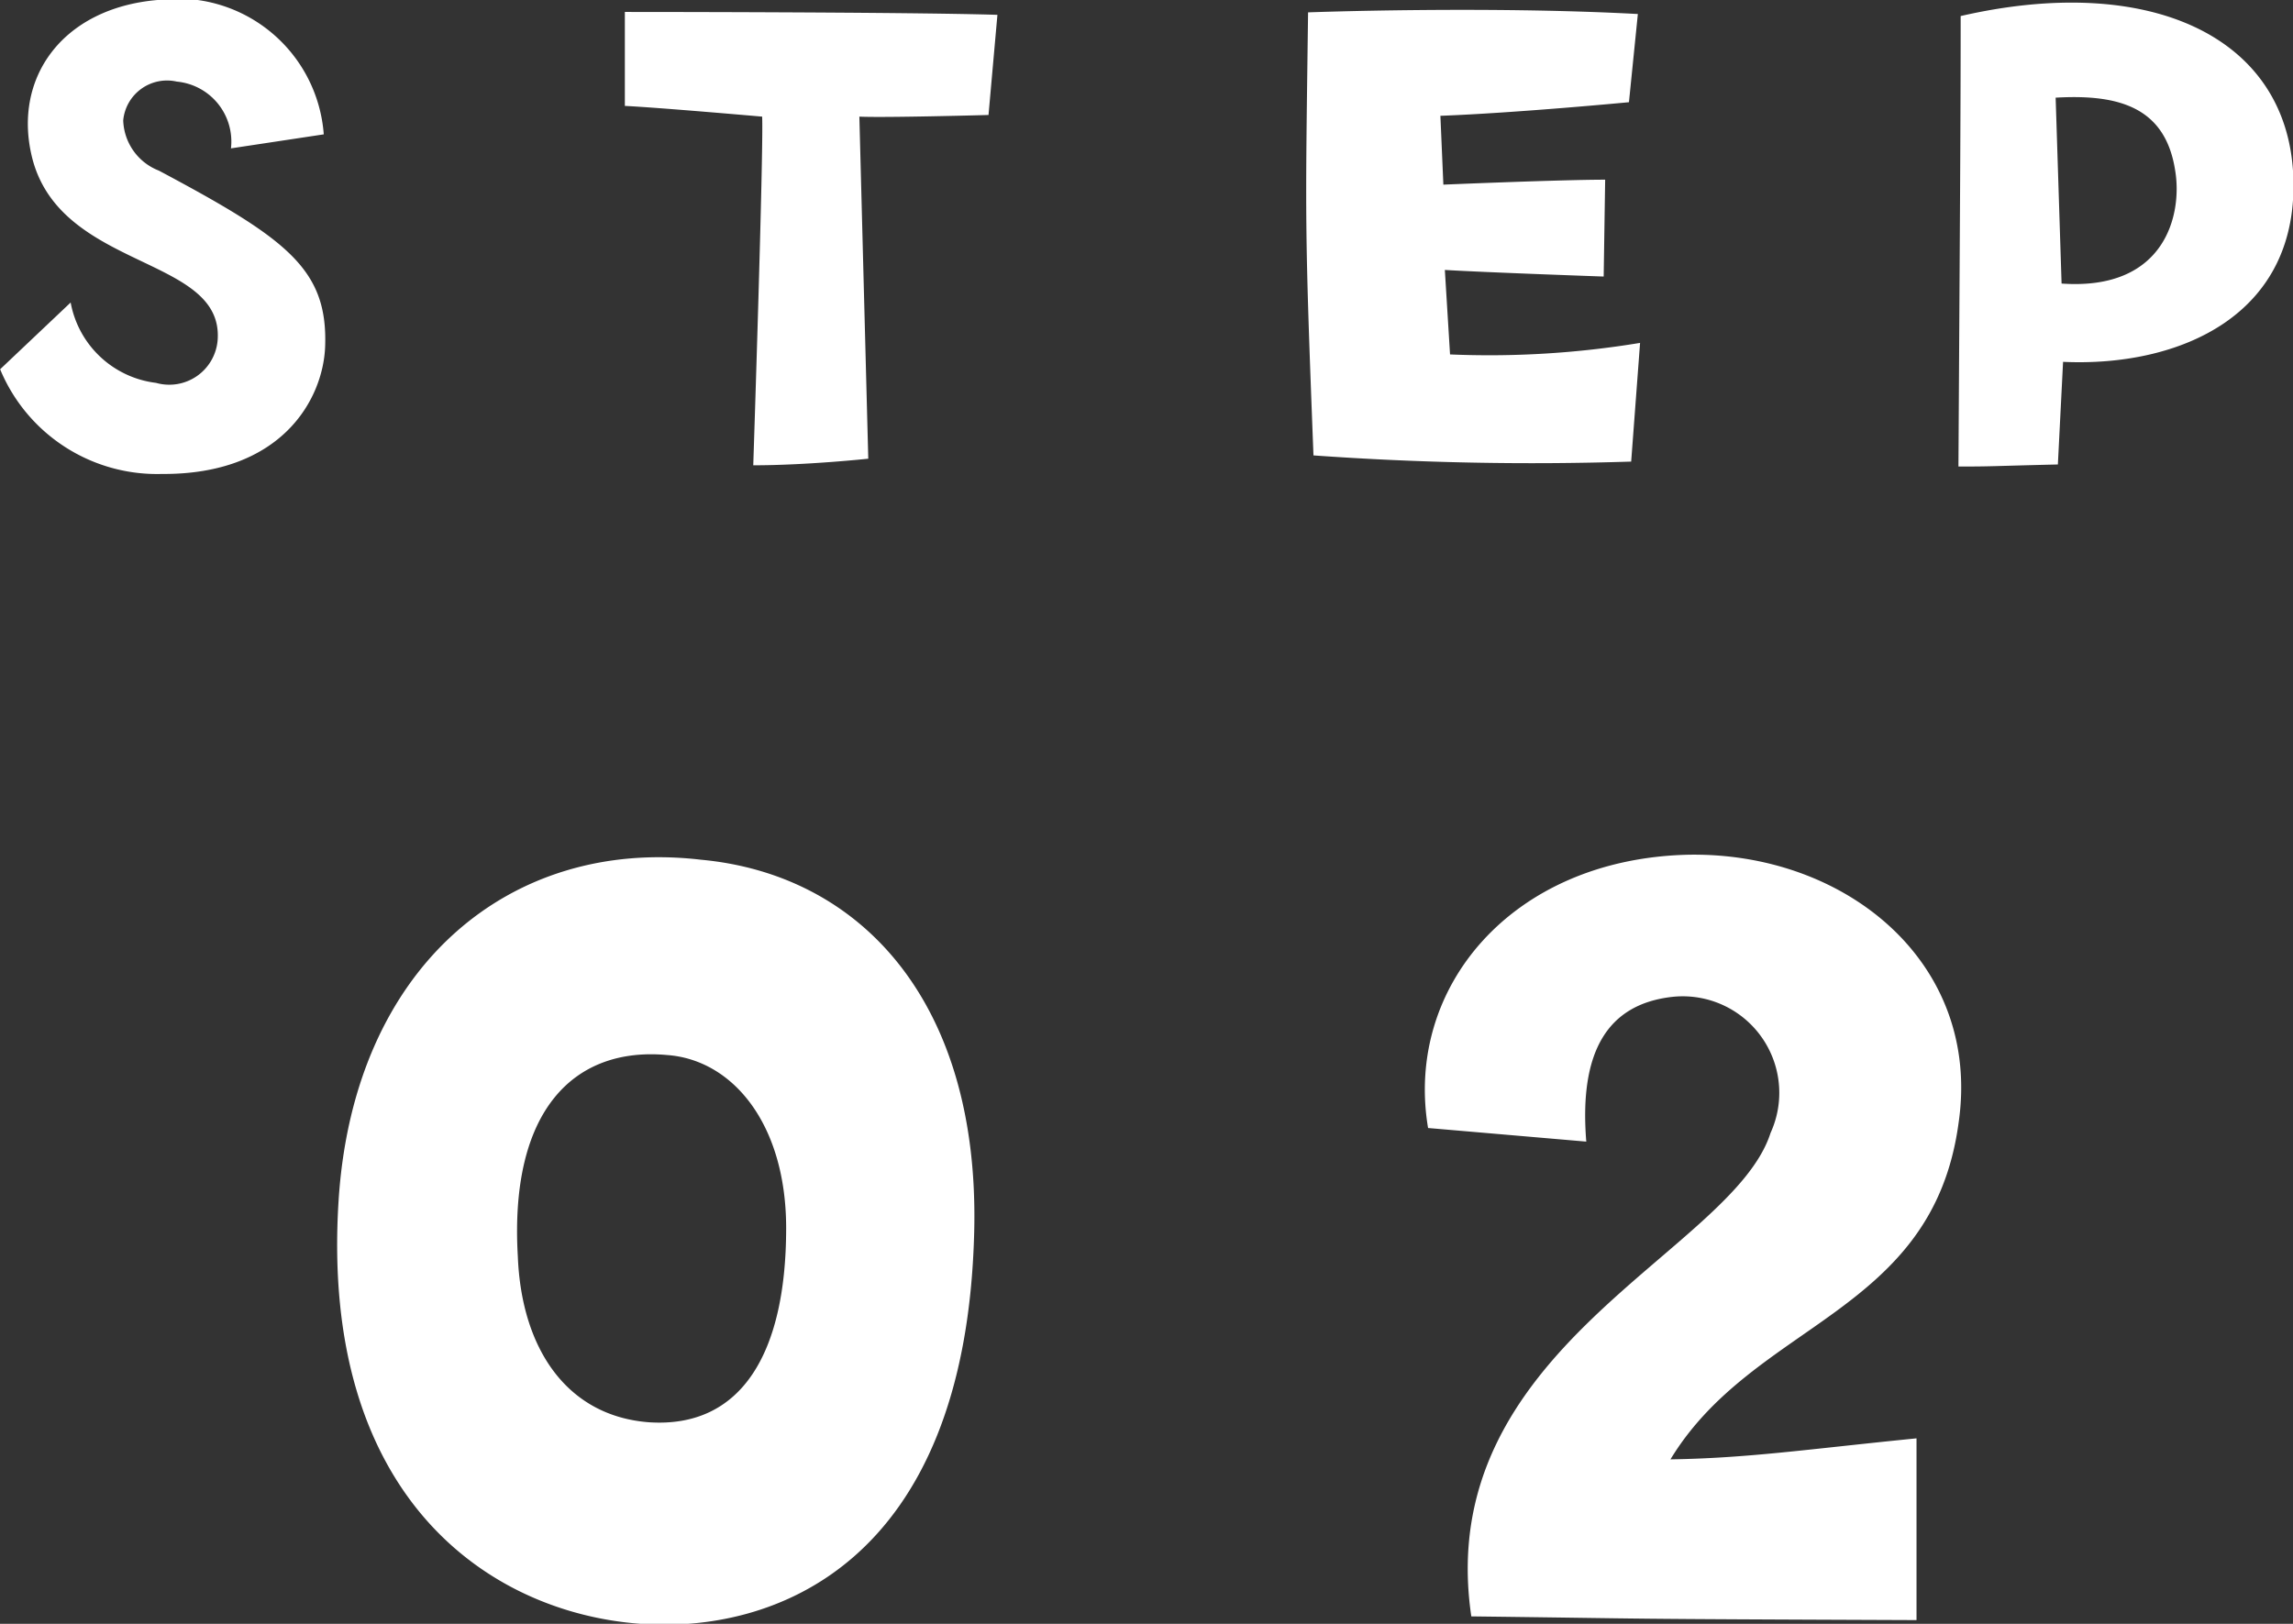 <svg id="icn_pediatric02.svg" xmlns="http://www.w3.org/2000/svg" width="111.25" height="78.8" viewBox="0 0 55.625 39.4">
  <rect x="0" y="0" width="55.625" height="39.4" fill="#333333" stroke="none"/>
  <defs>
    <style>
      .cls-1 {
        fill: #fff;
        fill-rule: evenodd;
      }
    </style>
  </defs>
  <path id="_02" data-name="02" class="cls-1" d="M948.251,7977.78c3.209,0.24,7.889-1.41,8.1-9.48,0.15-5.58-2.73-8.7-6.63-9.06-4.619-.54-8.429,2.58-8.789,8.28C940.481,7974.72,944.591,7977.51,948.251,7977.78Zm0.659-13.8c1.59,0.12,2.88,1.68,2.88,4.2,0,3.03-1.08,4.86-3.329,4.71-1.98-.15-3.09-1.77-3.18-4.02C945.071,7965.3,946.661,7963.77,948.91,7963.98Zm22.29,2.1c-0.18-2.22.54-3.33,2.07-3.51a2.342,2.342,0,0,1,2.4,3.3c-0.93,2.91-8.219,5.22-7.259,11.73,4.889,0.06,2.97.06,10.8,0.09v-4.41c-2.7.27-4.08,0.48-5.969,0.51,2.039-3.36,6.359-3.51,6.989-8.16,0.57-3.9-2.76-6.6-6.6-6.51-4.259.12-6.839,3.24-6.269,6.63Z" transform="translate(-932.719 -7938.38)"/>
  <path id="STEP" class="cls-1" d="M940.606,7946.8c0.072-1.89-.918-2.62-4.033-4.28a1.355,1.355,0,0,1-.865-1.22,1.068,1.068,0,0,1,1.3-.94,1.461,1.461,0,0,1,1.314,1.62l2.251-.34a3.556,3.556,0,0,0-4.033-3.26c-2.341.2-3.547,1.94-3.025,3.89,0.738,2.68,4.645,2.32,4.483,4.37a1.177,1.177,0,0,1-1.494,1.03,2.4,2.4,0,0,1-2.071-1.95l-1.711,1.62a4.121,4.121,0,0,0,3.926,2.54C939.543,7949.9,940.552,7948.08,940.606,7946.8Zm16.093-5.63,0.216-2.43c-2.25-.07-9.038-0.07-9.038-0.07v2.28c0.828,0.04,3.331.26,3.331,0.26,0.036,0.84-.216,8.46-0.216,8.46,1.3,0,2.79-.16,2.79-0.16l-0.216-8.3C954.161,7941.24,956.7,7941.17,956.7,7941.17Zm7.883,8.26a74.6,74.6,0,0,0,7.707.15l0.216-2.88a22.476,22.476,0,0,1-4.61.28l-0.126-2.05c0.991,0.06,3.853.16,3.853,0.16l0.036-2.35c-1.08,0-3.925.12-3.925,0.12l-0.072-1.67c1.855-.07,4.574-0.33,4.574-0.33l0.216-2.14c-3.709-.2-8-0.04-8-0.04C964.384,7943.83,964.366,7943.83,964.582,7949.43Zm15.7-10.66c0,2.49-.018,4.87-0.054,10.93,0.846,0,.738-0.01,2.412-0.05l0.126-2.49c2.827,0.13,5.762-1.13,5.582-4.57C988.166,7939.22,984.8,7937.73,980.28,7938.77Zm2.448,6.49-0.144-4.51c1.549-.09,2.665.24,2.9,1.77C985.663,7943.58,985.249,7945.44,982.728,7945.26Z" transform="translate(-932.719 -7938.38)"/>
</svg>
